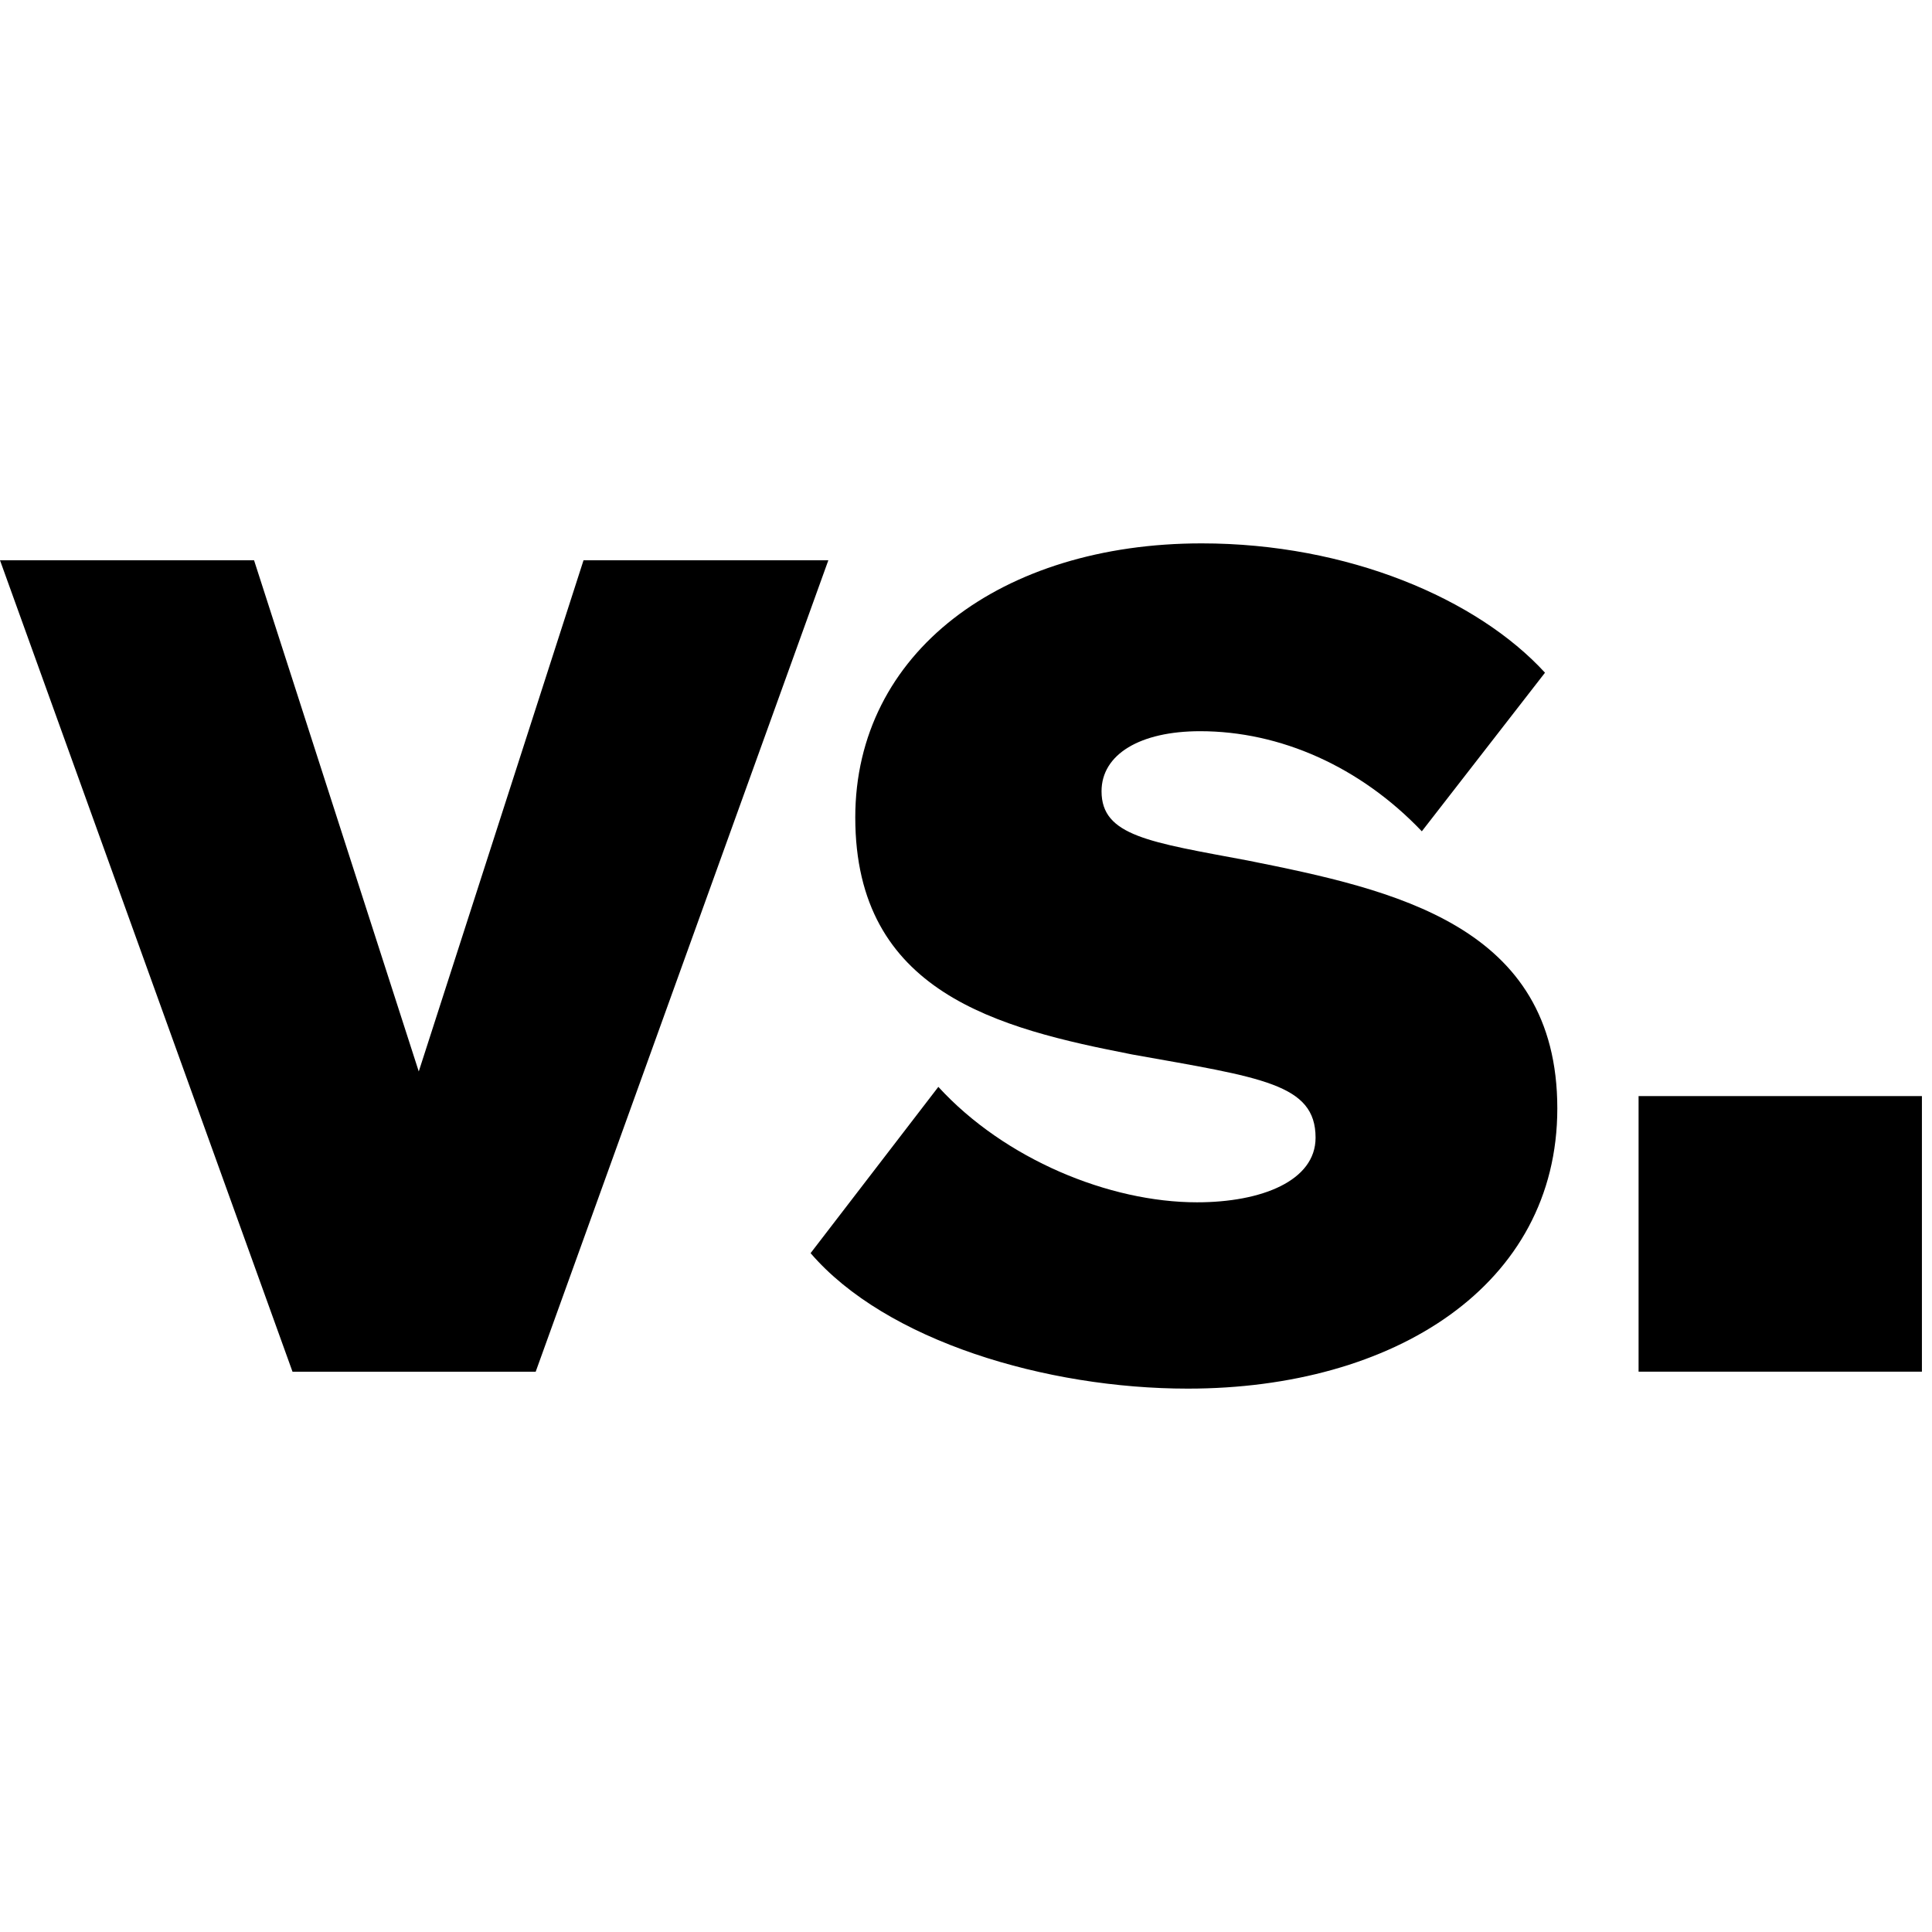 <svg xmlns="http://www.w3.org/2000/svg" width="32" height="32" fill="none"><path fill="#fff" d="M0 0h32v32H0z"/><path fill="#000" d="M27.14 22.72v-4.565h4.693v4.564H27.14zm-13.714-1.964 2.116-2.754c1.097 1.198 2.831 1.912 4.284 1.912 1.072 0 1.964-.357 1.964-1.07 0-.893-.892-.995-3.034-1.378-2.22-.433-4.59-1.02-4.59-3.927 0-2.728 2.422-4.539 5.737-4.539 2.423 0 4.565.918 5.687 2.142l-2.04 2.627c-1.02-1.071-2.346-1.658-3.672-1.658-.995 0-1.633.383-1.633.995 0 .74.791.841 2.423 1.147 2.423.485 5.126 1.071 5.126 4.106 0 2.932-2.703 4.641-6.12 4.641-2.347 0-4.999-.79-6.248-2.244zM8.874 22.72H4.845L0 9.28h4.208l2.728 8.467L9.665 9.28h4.055L8.873 22.719z"/></svg>